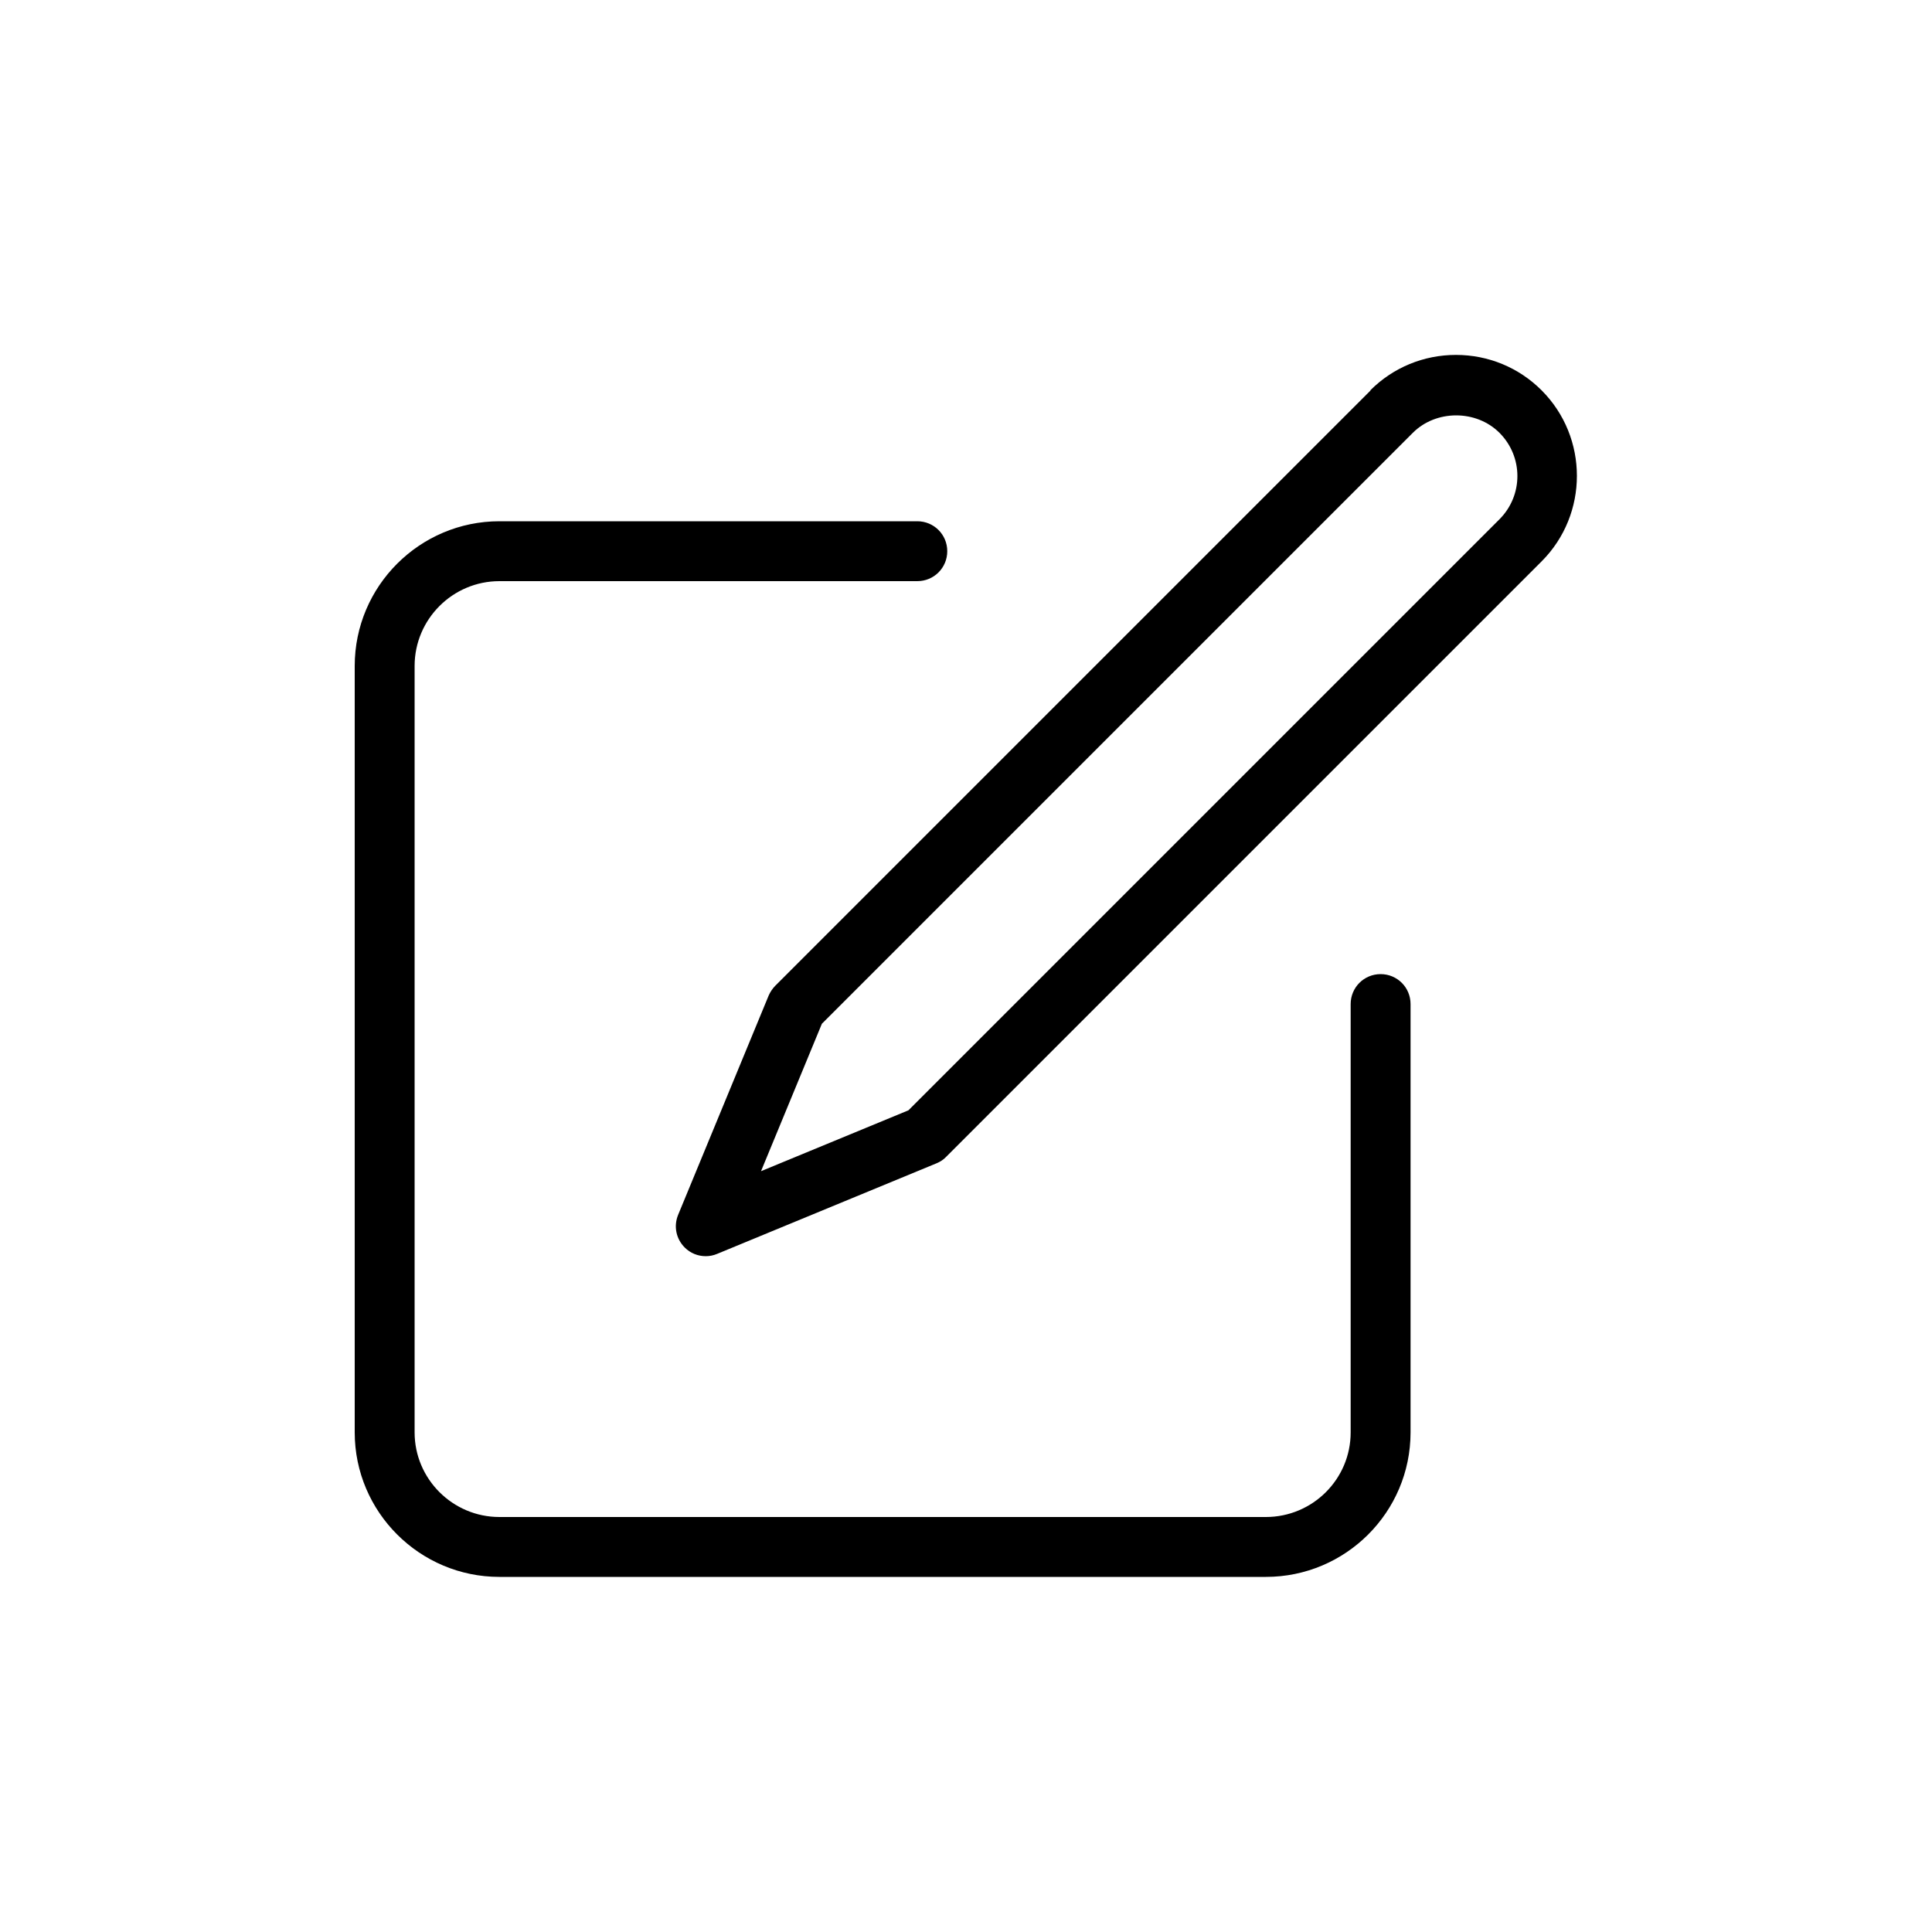 <?xml version="1.0" encoding="UTF-8"?>
<svg id="Camada_1" data-name="Camada 1" xmlns="http://www.w3.org/2000/svg" viewBox="0 0 100 100">
  <path d="M25.85,81.62h39.67c4.13,0,7.49-3.35,7.49-7.48v-22.17c0-.86-.69-1.55-1.55-1.55s-1.55.69-1.55,1.55v22.17c0,2.42-1.97,4.38-4.39,4.38H25.85c-2.42,0-4.39-1.97-4.39-4.38v-39.67c0-2.42,1.97-4.39,4.39-4.39h21.63c.86,0,1.55-.69,1.55-1.55s-.69-1.55-1.55-1.55h-21.63c-4.13,0-7.49,3.36-7.49,7.49v39.67c0,4.12,3.36,7.48,7.49,7.48Z"/>
  <path d="M70.94,20.21l-30.81,30.81c-.14.14-.26.32-.34.5l-4.69,11.36c-.24.58-.11,1.24.34,1.69.3.3.69.45,1.09.45.2,0,.4-.04.59-.12l11.36-4.69c.19-.08.36-.19.5-.34l30.81-30.81c2.44-2.44,2.44-6.42,0-8.86-1.18-1.18-2.76-1.83-4.43-1.83s-3.25.65-4.43,1.83ZM77.61,22.4c1.24,1.24,1.24,3.24,0,4.48l-30.59,30.59-7.63,3.15,3.15-7.63,30.59-30.59c1.2-1.2,3.28-1.2,4.48,0Z"/>
</svg>